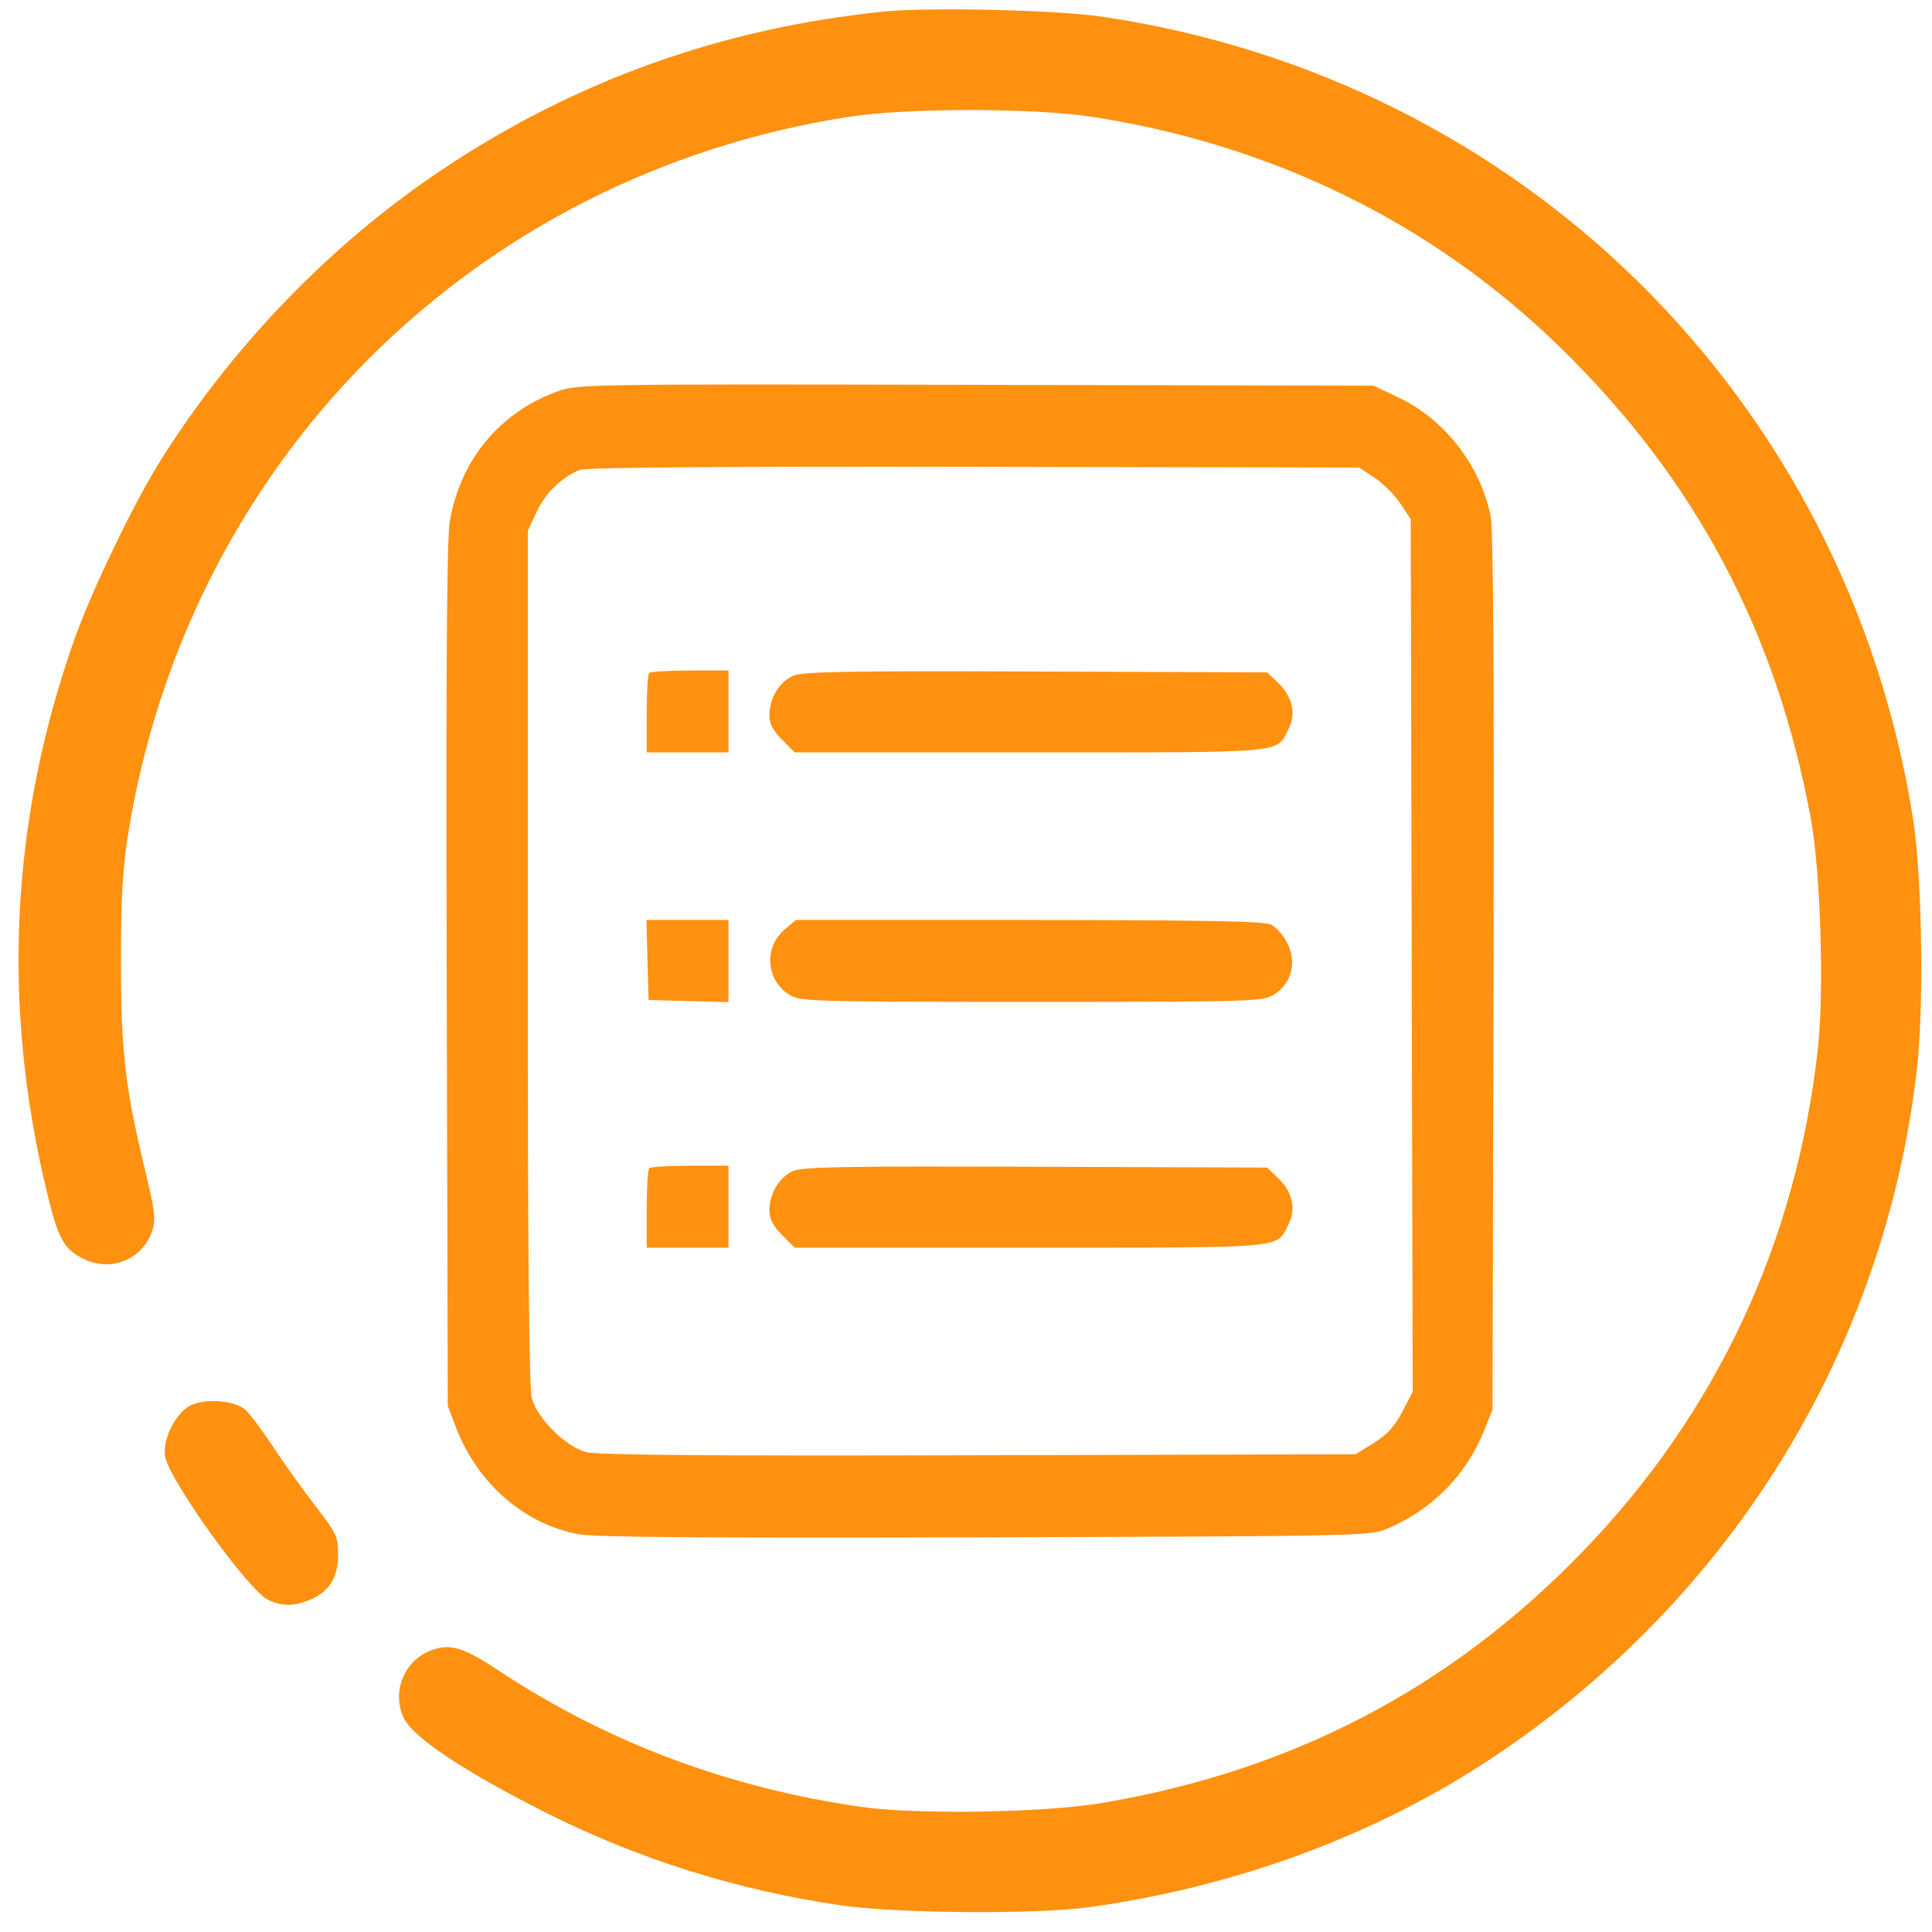 <svg width="66" height="66" viewBox="0 0 66 66" fill="none" xmlns="http://www.w3.org/2000/svg">
<path fill-rule="evenodd" clip-rule="evenodd" d="M30.157 0.398C24.64 0.968 19.654 2.755 15.106 5.792C11.352 8.3 8.016 11.735 5.53 15.655C4.615 17.097 3.145 20.14 2.545 21.833C0.365 27.986 0.048 34.312 1.6 40.713C1.993 42.338 2.182 42.678 2.87 43.012C3.804 43.465 4.881 43.016 5.202 42.041C5.327 41.661 5.292 41.366 4.957 39.978C4.275 37.151 4.136 35.958 4.132 32.89C4.13 30.834 4.188 29.71 4.352 28.652C6.346 15.807 16.137 6.002 28.973 3.994C30.977 3.68 35.309 3.681 37.334 3.995C43.502 4.954 48.934 7.626 53.26 11.83C57.903 16.341 60.692 21.581 61.865 27.992C62.192 29.783 62.318 33.823 62.107 35.77C61.388 42.395 58.652 48.262 54.07 53.001C49.558 57.668 44.169 60.488 37.651 61.592C35.67 61.928 31.295 61.997 29.395 61.723C24.899 61.074 20.776 59.53 17.134 57.132C15.847 56.284 15.431 56.146 14.793 56.356C13.841 56.671 13.368 57.748 13.781 58.665C14.081 59.331 15.791 60.479 18.599 61.899C21.777 63.506 25.2 64.582 28.76 65.094C30.664 65.367 35.426 65.401 37.206 65.153C42.281 64.447 47.062 62.669 51.051 60.003C59.154 54.589 64.374 46.108 65.481 36.562C65.732 34.404 65.661 29.896 65.347 27.929C63.056 13.62 51.993 2.692 37.651 0.57C36.089 0.339 31.706 0.238 30.157 0.398ZM19.048 13.369C17.07 14.085 15.724 15.71 15.364 17.817C15.264 18.4 15.233 22.974 15.26 33.335L15.297 48.026L15.575 48.756C16.303 50.664 17.888 52.053 19.747 52.41C20.294 52.515 24.163 52.544 33.65 52.517C46.273 52.48 46.819 52.469 47.367 52.235C48.925 51.571 50.078 50.408 50.694 48.882L50.987 48.154L51.022 33.211C51.046 23.078 51.014 18.06 50.923 17.621C50.563 15.887 49.349 14.325 47.783 13.583L46.923 13.175L33.333 13.146C20.082 13.118 19.725 13.124 19.048 13.369ZM46.963 16.324C47.254 16.517 47.65 16.913 47.843 17.205L48.193 17.735L48.226 32.641L48.26 47.546L47.903 48.23C47.643 48.728 47.379 49.017 46.927 49.297L46.308 49.68L33.429 49.714C24.196 49.739 20.399 49.708 20.019 49.605C19.324 49.418 18.361 48.464 18.17 47.772C18.071 47.414 18.029 42.96 18.03 32.699L18.03 18.135L18.333 17.484C18.631 16.844 19.192 16.299 19.81 16.05C20.012 15.969 24.806 15.932 33.278 15.948L46.434 15.973L46.963 16.324ZM22.177 22.99C22.13 23.037 22.092 23.666 22.092 24.389V25.703H23.489H24.886V24.304V22.905H23.574C22.852 22.905 22.223 22.943 22.177 22.99ZM27.086 23.09C26.62 23.294 26.284 23.859 26.284 24.438C26.284 24.724 26.407 24.962 26.715 25.271L27.147 25.703H35.197C44.058 25.703 43.586 25.745 44.014 24.917C44.285 24.392 44.158 23.805 43.674 23.341L43.287 22.969L35.388 22.94C28.858 22.917 27.42 22.943 27.086 23.09ZM22.119 32.795L22.156 34.162L23.521 34.198L24.886 34.234V32.831V31.427H23.485H22.084L22.119 32.795ZM26.806 31.753C26.084 32.361 26.169 33.495 26.972 33.986C27.343 34.213 27.757 34.225 35.238 34.225C42.82 34.225 43.128 34.215 43.519 33.977C44.112 33.614 44.307 32.891 43.986 32.236C43.855 31.967 43.605 31.676 43.43 31.589C43.187 31.468 41.239 31.431 35.152 31.429L27.192 31.427L26.806 31.753ZM22.177 39.907C22.13 39.954 22.092 40.583 22.092 41.306V42.621H23.489H24.886V41.221V39.822H23.574C22.852 39.822 22.223 39.861 22.177 39.907ZM27.086 40.007C26.62 40.212 26.284 40.777 26.284 41.355C26.284 41.641 26.407 41.88 26.715 42.188L27.147 42.621H35.197C44.058 42.621 43.586 42.663 44.014 41.834C44.285 41.31 44.158 40.722 43.674 40.258L43.287 39.886L35.388 39.858C28.858 39.834 27.42 39.86 27.086 40.007ZM6.434 48.054C5.937 48.373 5.537 49.246 5.644 49.774C5.813 50.603 8.46 54.29 9.138 54.641C9.595 54.878 10.039 54.883 10.58 54.656C11.243 54.379 11.55 53.891 11.55 53.114C11.55 52.494 11.497 52.38 10.776 51.446C10.35 50.895 9.699 49.985 9.33 49.426C8.961 48.866 8.537 48.298 8.388 48.164C8.002 47.817 6.9 47.755 6.434 48.054Z" fill="#FF9110"/>
</svg>
